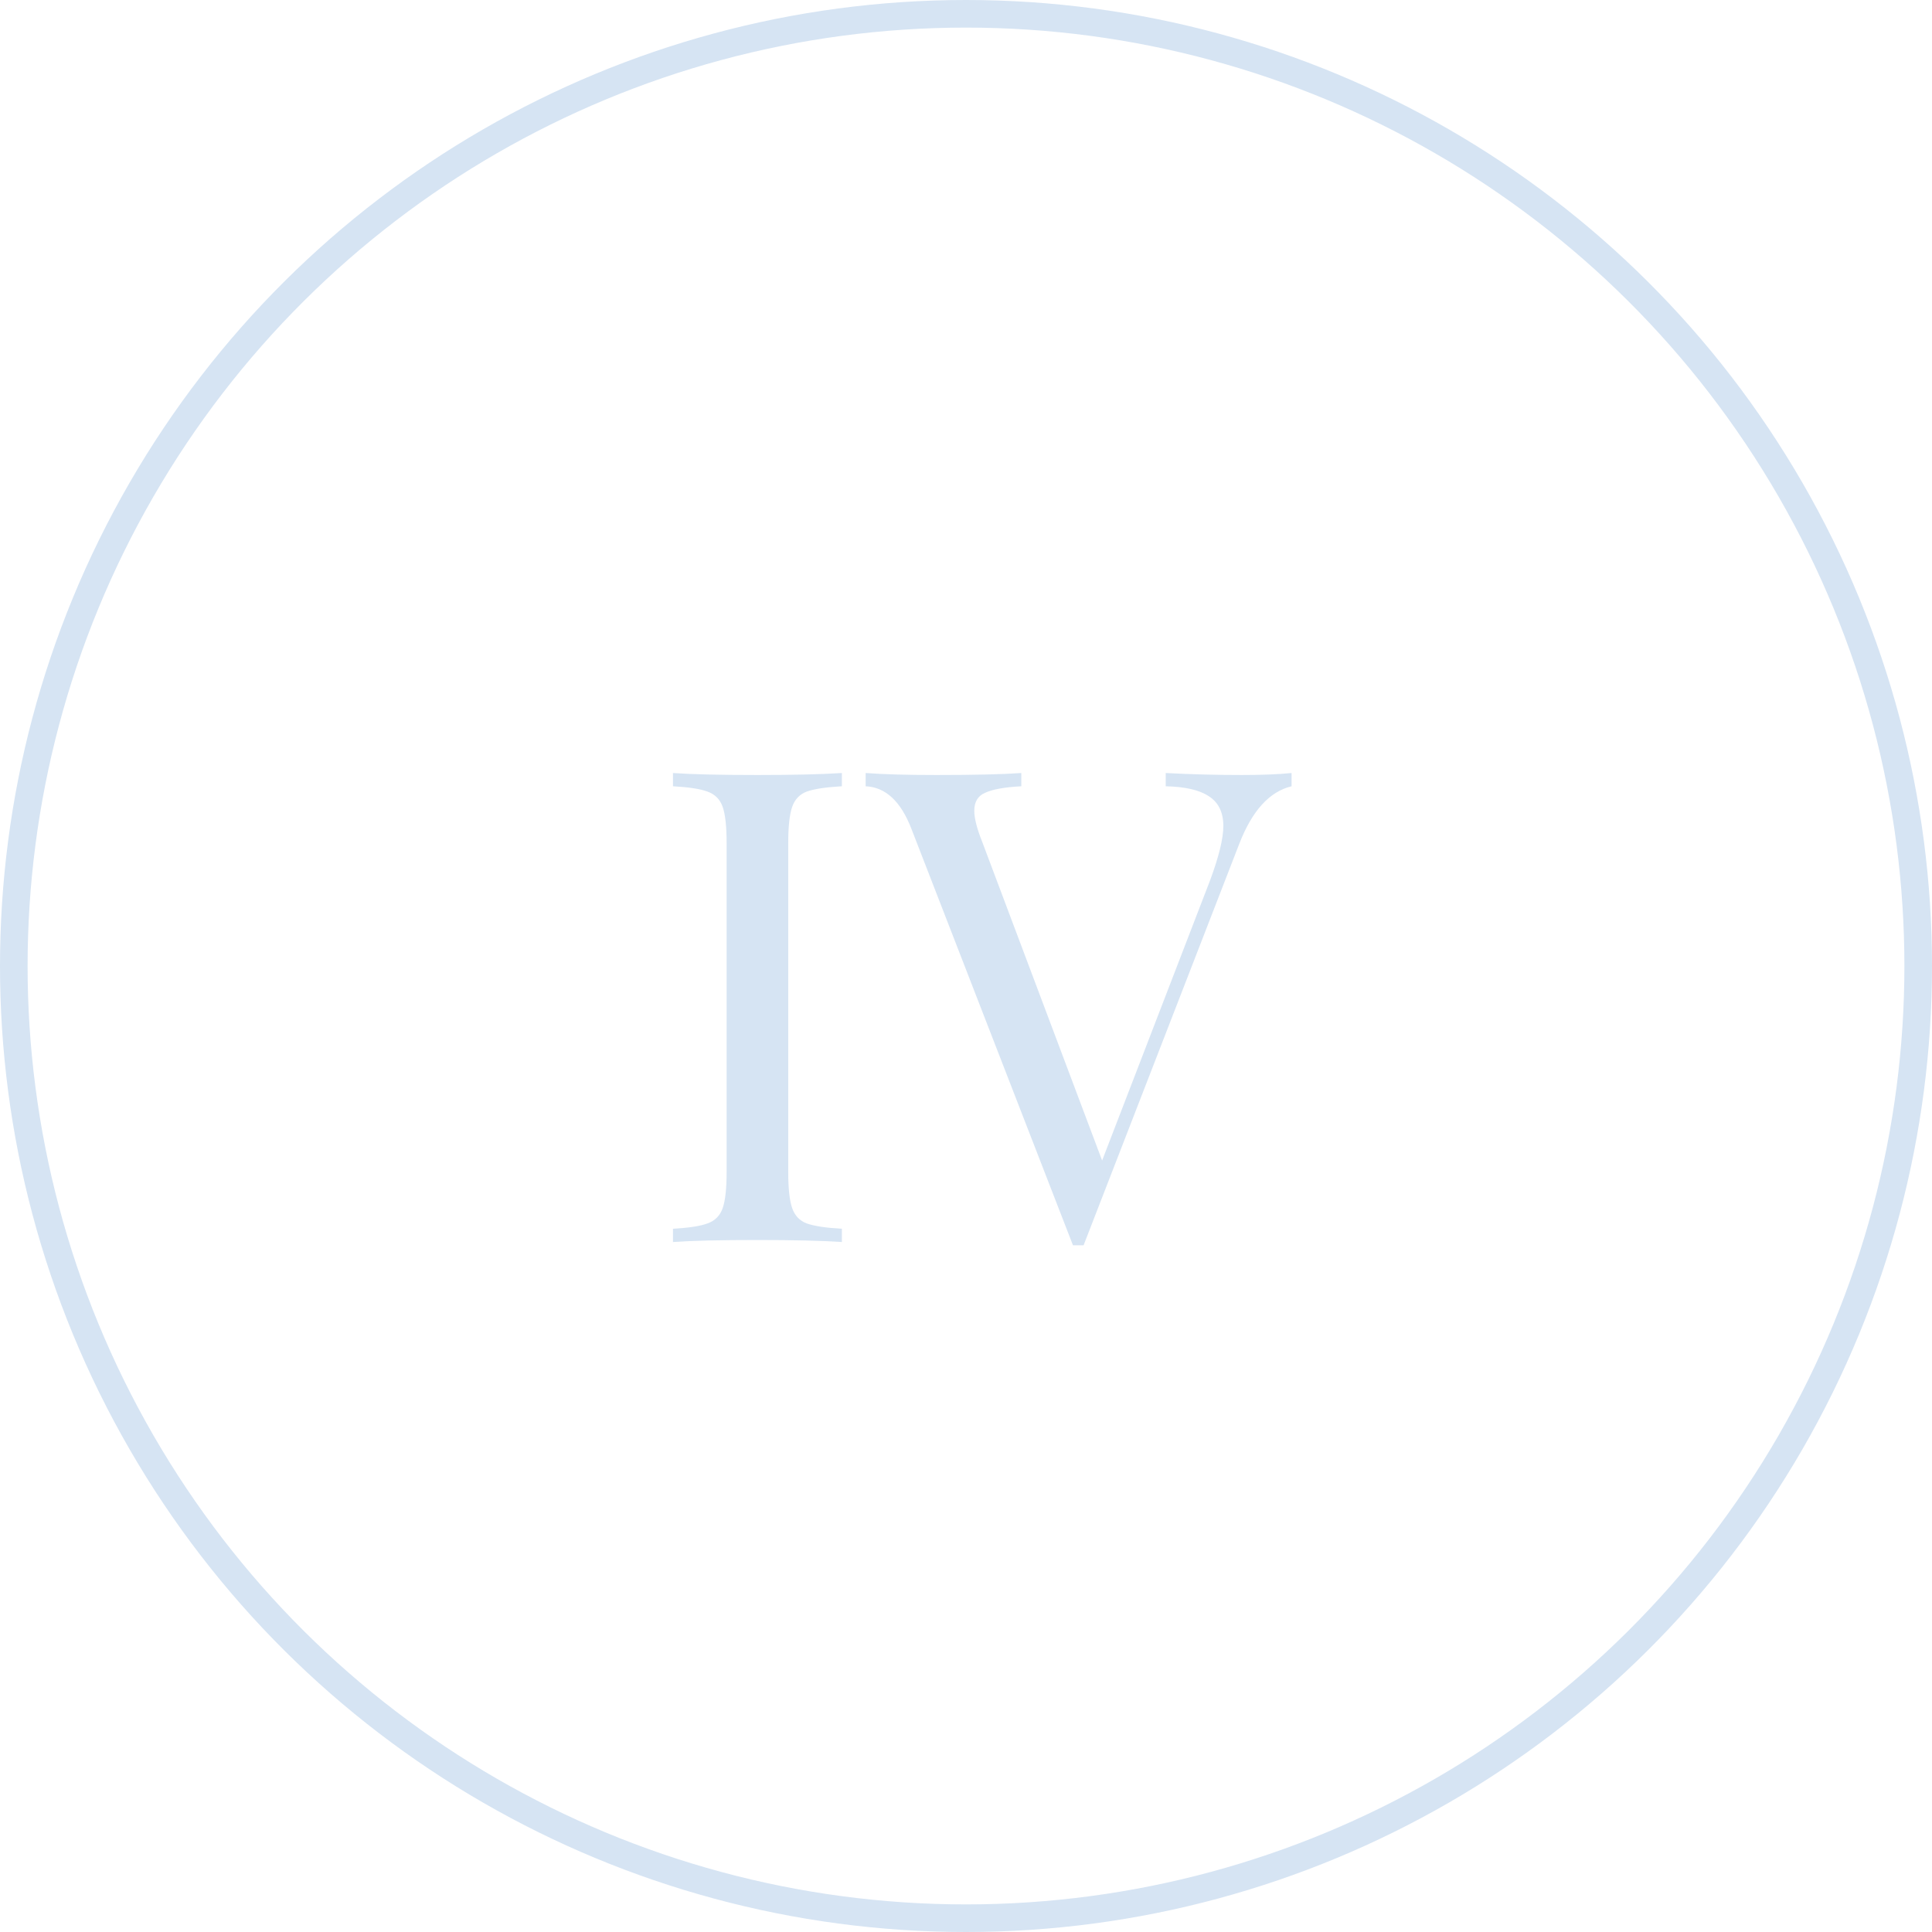 <?xml version="1.0" encoding="UTF-8"?> <svg xmlns="http://www.w3.org/2000/svg" width="70" height="70" viewBox="0 0 70 70" fill="none"> <circle cx="35" cy="35" r="34.5" transform="rotate(-90 35 35)" stroke="#D6E4F3"></circle> <path d="M30.503 28.488C29.927 28.52 29.503 28.584 29.231 28.68C28.975 28.776 28.799 28.96 28.703 29.232C28.607 29.504 28.559 29.944 28.559 30.552V42.456C28.559 43.064 28.607 43.504 28.703 43.776C28.799 44.048 28.975 44.232 29.231 44.328C29.503 44.424 29.927 44.488 30.503 44.52V45C29.767 44.952 28.751 44.928 27.455 44.928C26.079 44.928 25.055 44.952 24.383 45V44.52C24.959 44.488 25.375 44.424 25.631 44.328C25.903 44.232 26.087 44.048 26.183 43.776C26.279 43.504 26.327 43.064 26.327 42.456V30.552C26.327 29.944 26.279 29.504 26.183 29.232C26.087 28.96 25.903 28.776 25.631 28.68C25.375 28.584 24.959 28.52 24.383 28.488V28.008C25.055 28.056 26.079 28.08 27.455 28.08C28.735 28.08 29.751 28.056 30.503 28.008V28.488ZM44.996 28.08C45.716 28.08 46.316 28.056 46.796 28.008V28.488C45.996 28.68 45.364 29.376 44.9 30.576L39.26 45.12H39.068H38.876L33.02 30.024C32.636 29.032 32.084 28.52 31.364 28.488V28.008C32.004 28.056 32.86 28.08 33.932 28.08C35.308 28.08 36.332 28.056 37.004 28.008V28.488C36.396 28.52 35.956 28.6 35.684 28.728C35.428 28.84 35.3 29.056 35.3 29.376C35.3 29.648 35.396 30.024 35.588 30.504L39.932 42.048L43.844 31.896C44.164 31.032 44.324 30.376 44.324 29.928C44.324 29.432 44.148 29.072 43.796 28.848C43.46 28.624 42.94 28.504 42.236 28.488V28.008C43.148 28.056 44.068 28.08 44.996 28.08Z" fill="#D6E4F3"></path> </svg> 